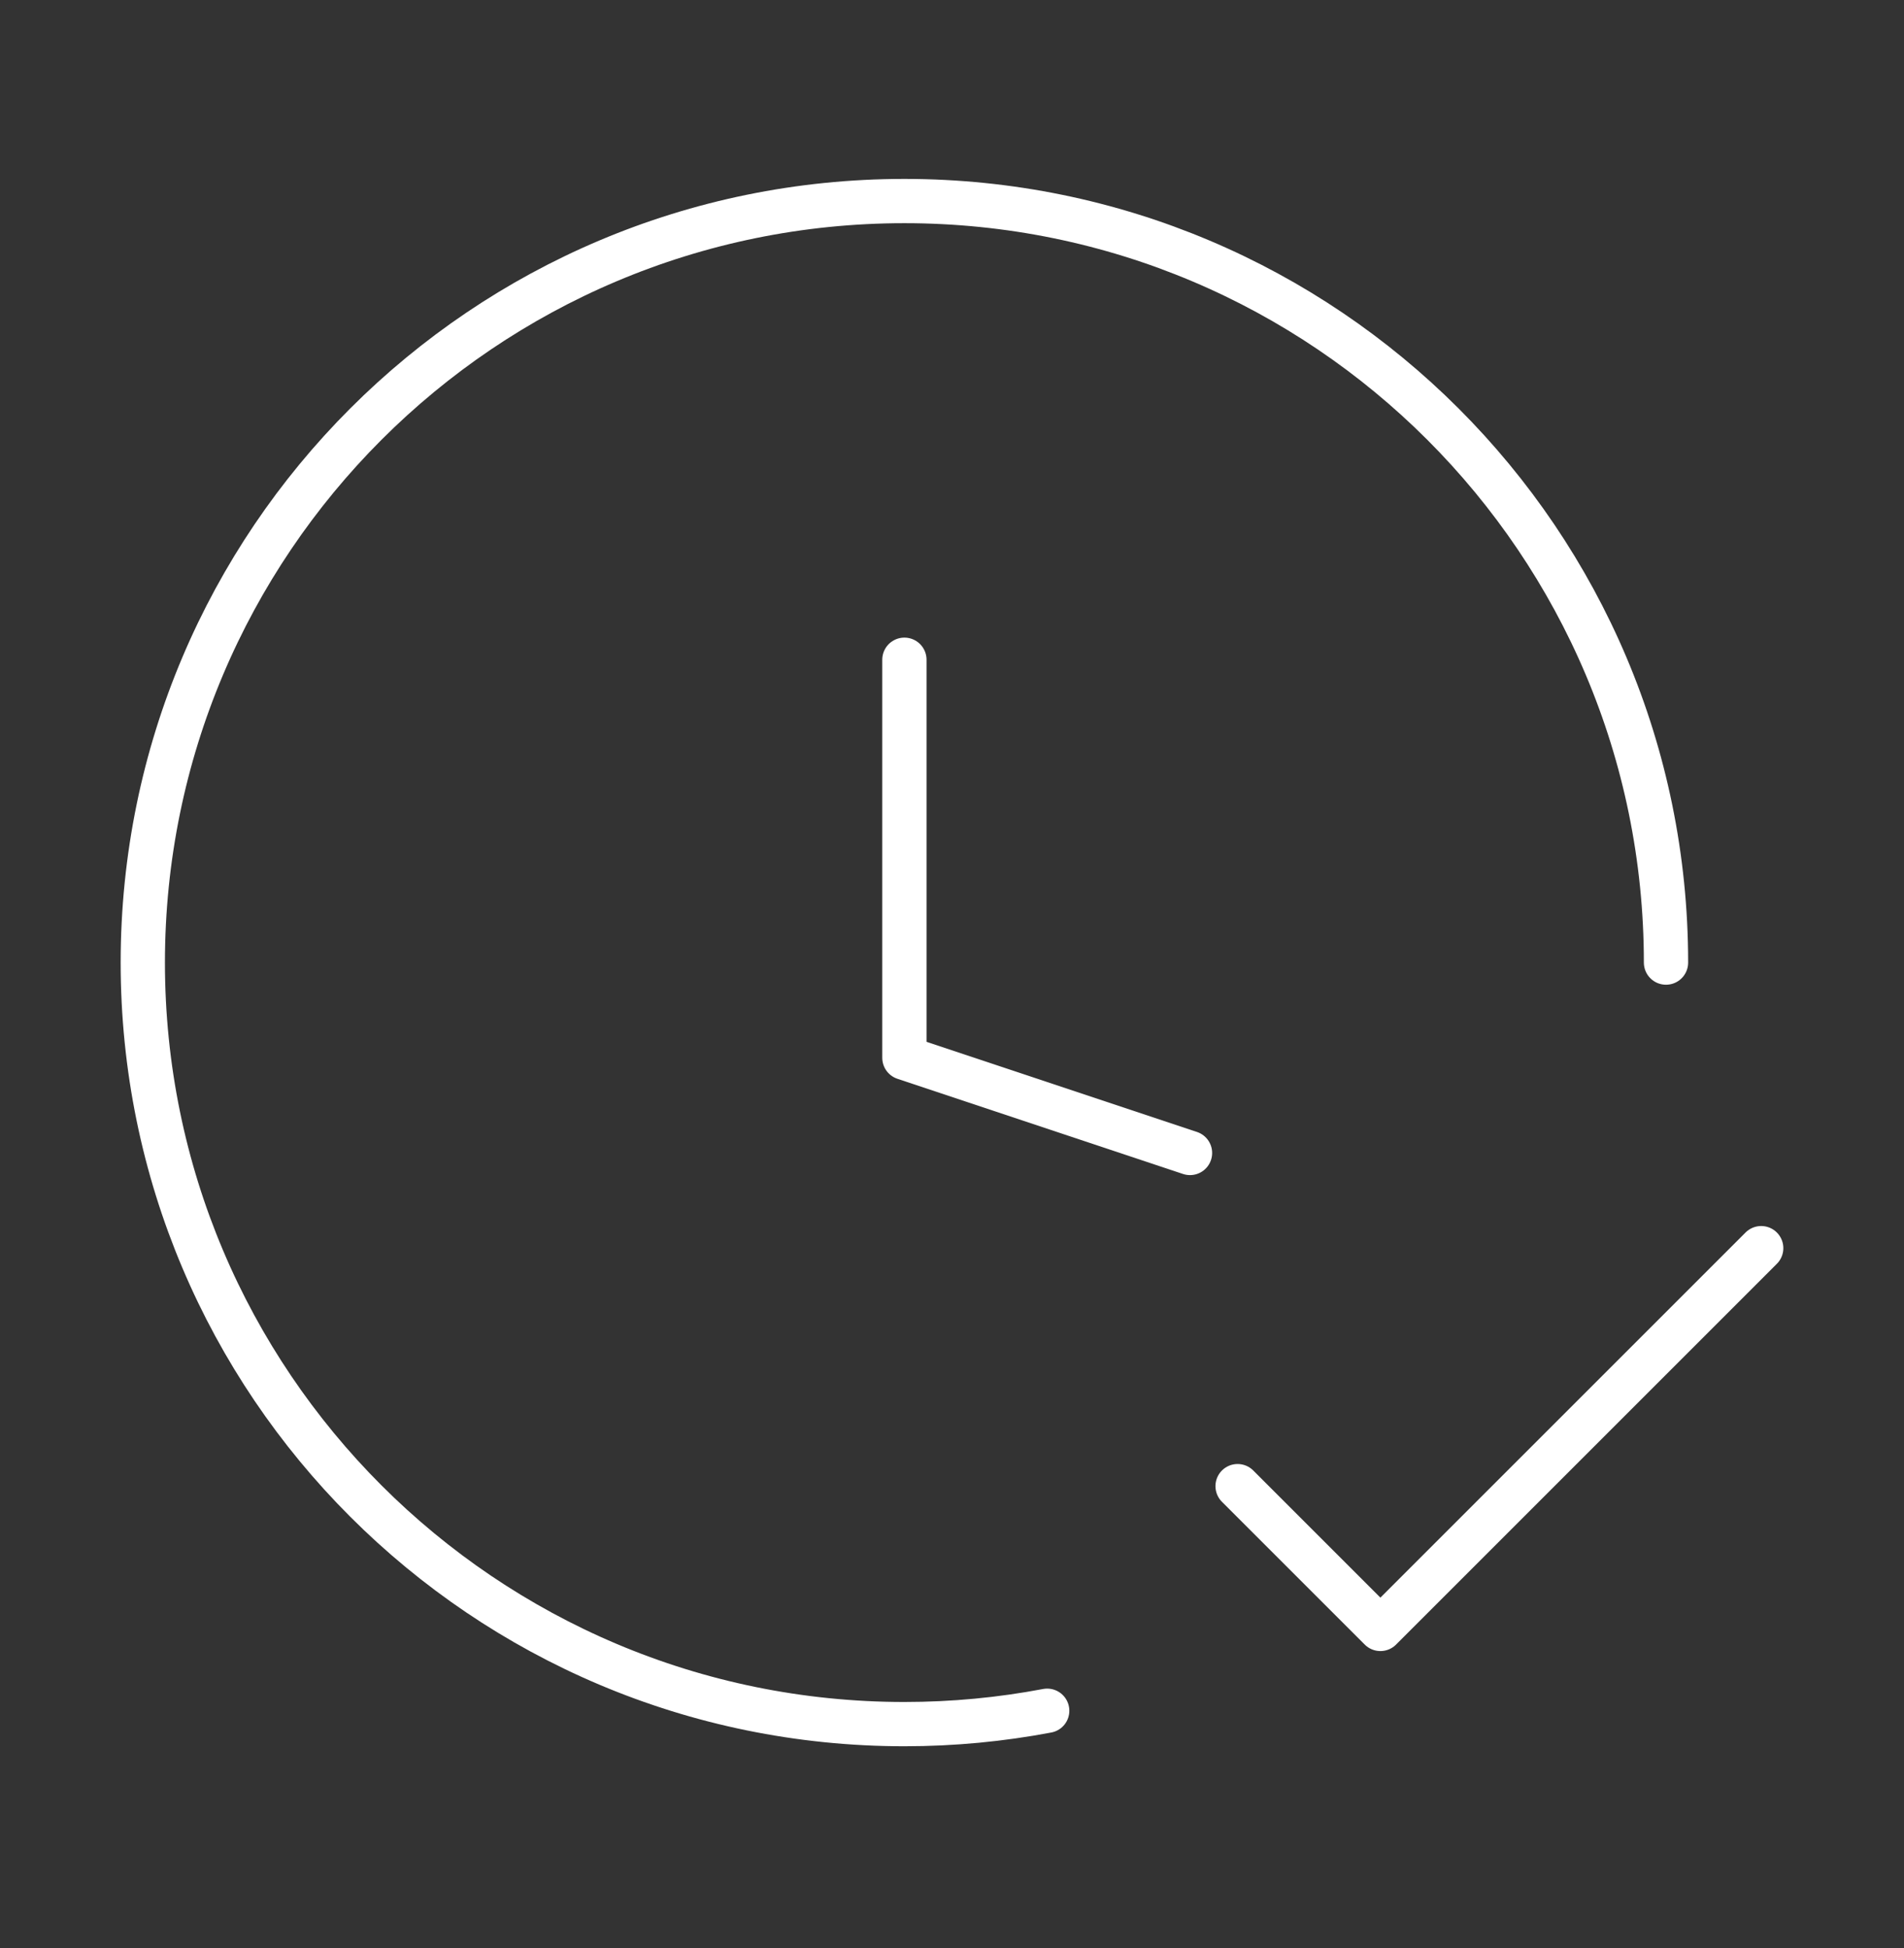 <svg width="43" height="44" viewBox="0 0 43 44" fill="none" xmlns="http://www.w3.org/2000/svg">
<rect x="0" y="0" width="43" height="44" fill="#333333" stroke="none"/>
<path d="M26.875 26.041L20.425 23.891V14.901M37.625 21.741C37.625 12.242 29.924 4.541 20.425 4.541C10.926 4.541 3.225 12.242 3.225 21.741C3.225 31.24 10.926 38.941 20.425 38.941C21.527 38.941 22.605 38.837 23.65 38.639M27.95 33.566L31.175 36.791L39.775 28.191" stroke="white" stroke-linecap="round" stroke-linejoin="round"></path>
</svg>
